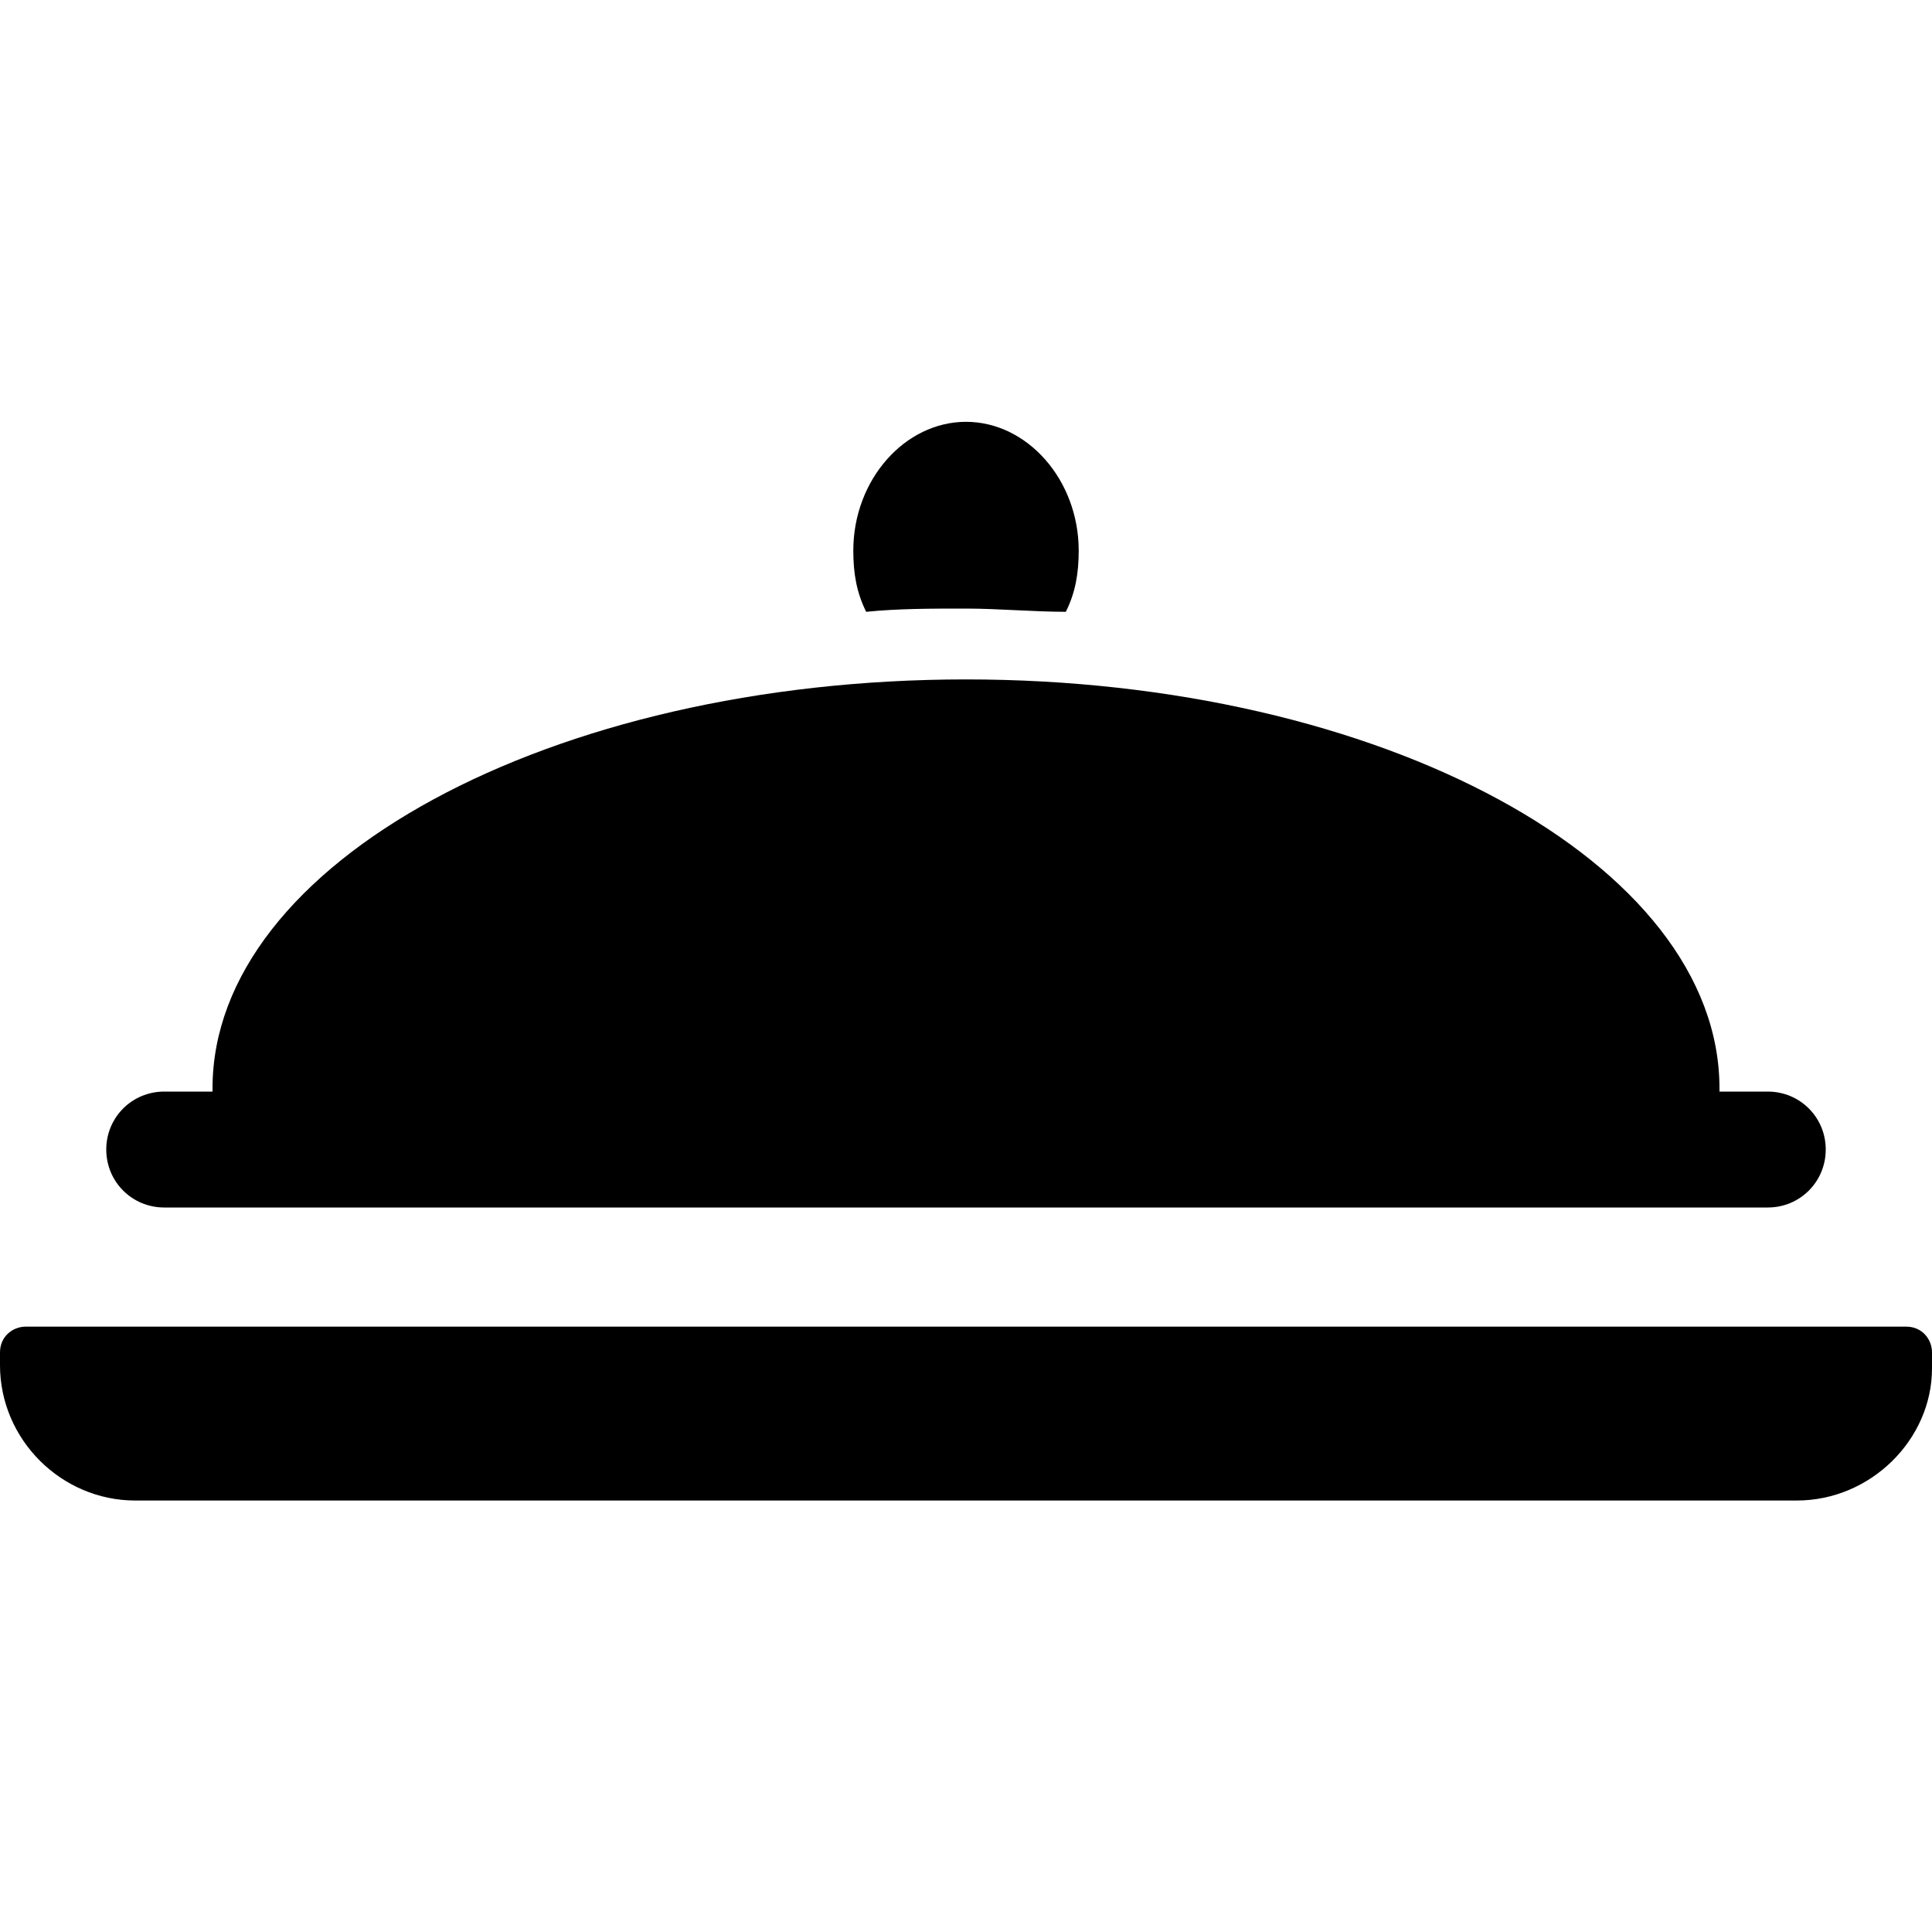 <?xml version="1.0" encoding="utf-8"?>
<!-- Generator: Adobe Illustrator 24.0.3, SVG Export Plug-In . SVG Version: 6.00 Build 0)  -->
<svg version="1.1" id="Ebene_1" xmlns="http://www.w3.org/2000/svg" xmlns:xlink="http://www.w3.org/1999/xlink" x="0px" y="0px"
	 viewBox="0 0 60 60" style="enable-background:new 0 0 60 60;" xml:space="preserve">
<g>
	<path d="M55.8,46.6H4.2c-2.3,0-4.2-1.9-4.2-4.2V42c0-0.5,0.4-0.8,0.8-0.8h58.4c0.5,0,0.8,0.4,0.8,0.8v0.5
		C60,44.7,58.1,46.6,55.8,46.6z"/>
	<g>
		<path d="M54.9,33.9h-1.5c0,0,0,0,0-0.1c0-7-10.5-12.7-23.4-12.7S6.6,26.8,6.6,33.8c0,0,0,0,0,0.1H5.1c-1,0-1.8,0.8-1.8,1.8
			s0.8,1.8,1.8,1.8h49.8c1,0,1.8-0.8,1.8-1.8S55.9,33.9,54.9,33.9z"/>
		<path d="M33.1,19c0.3-0.6,0.4-1.2,0.4-1.9c0-2.2-1.6-4-3.5-4c-1.9,0-3.5,1.8-3.5,4c0,0.7,0.1,1.3,0.4,1.9c1-0.1,2-0.1,3.1-0.1
			C31,18.9,32.1,19,33.1,19z"/>
	</g>
</g>
</svg>
